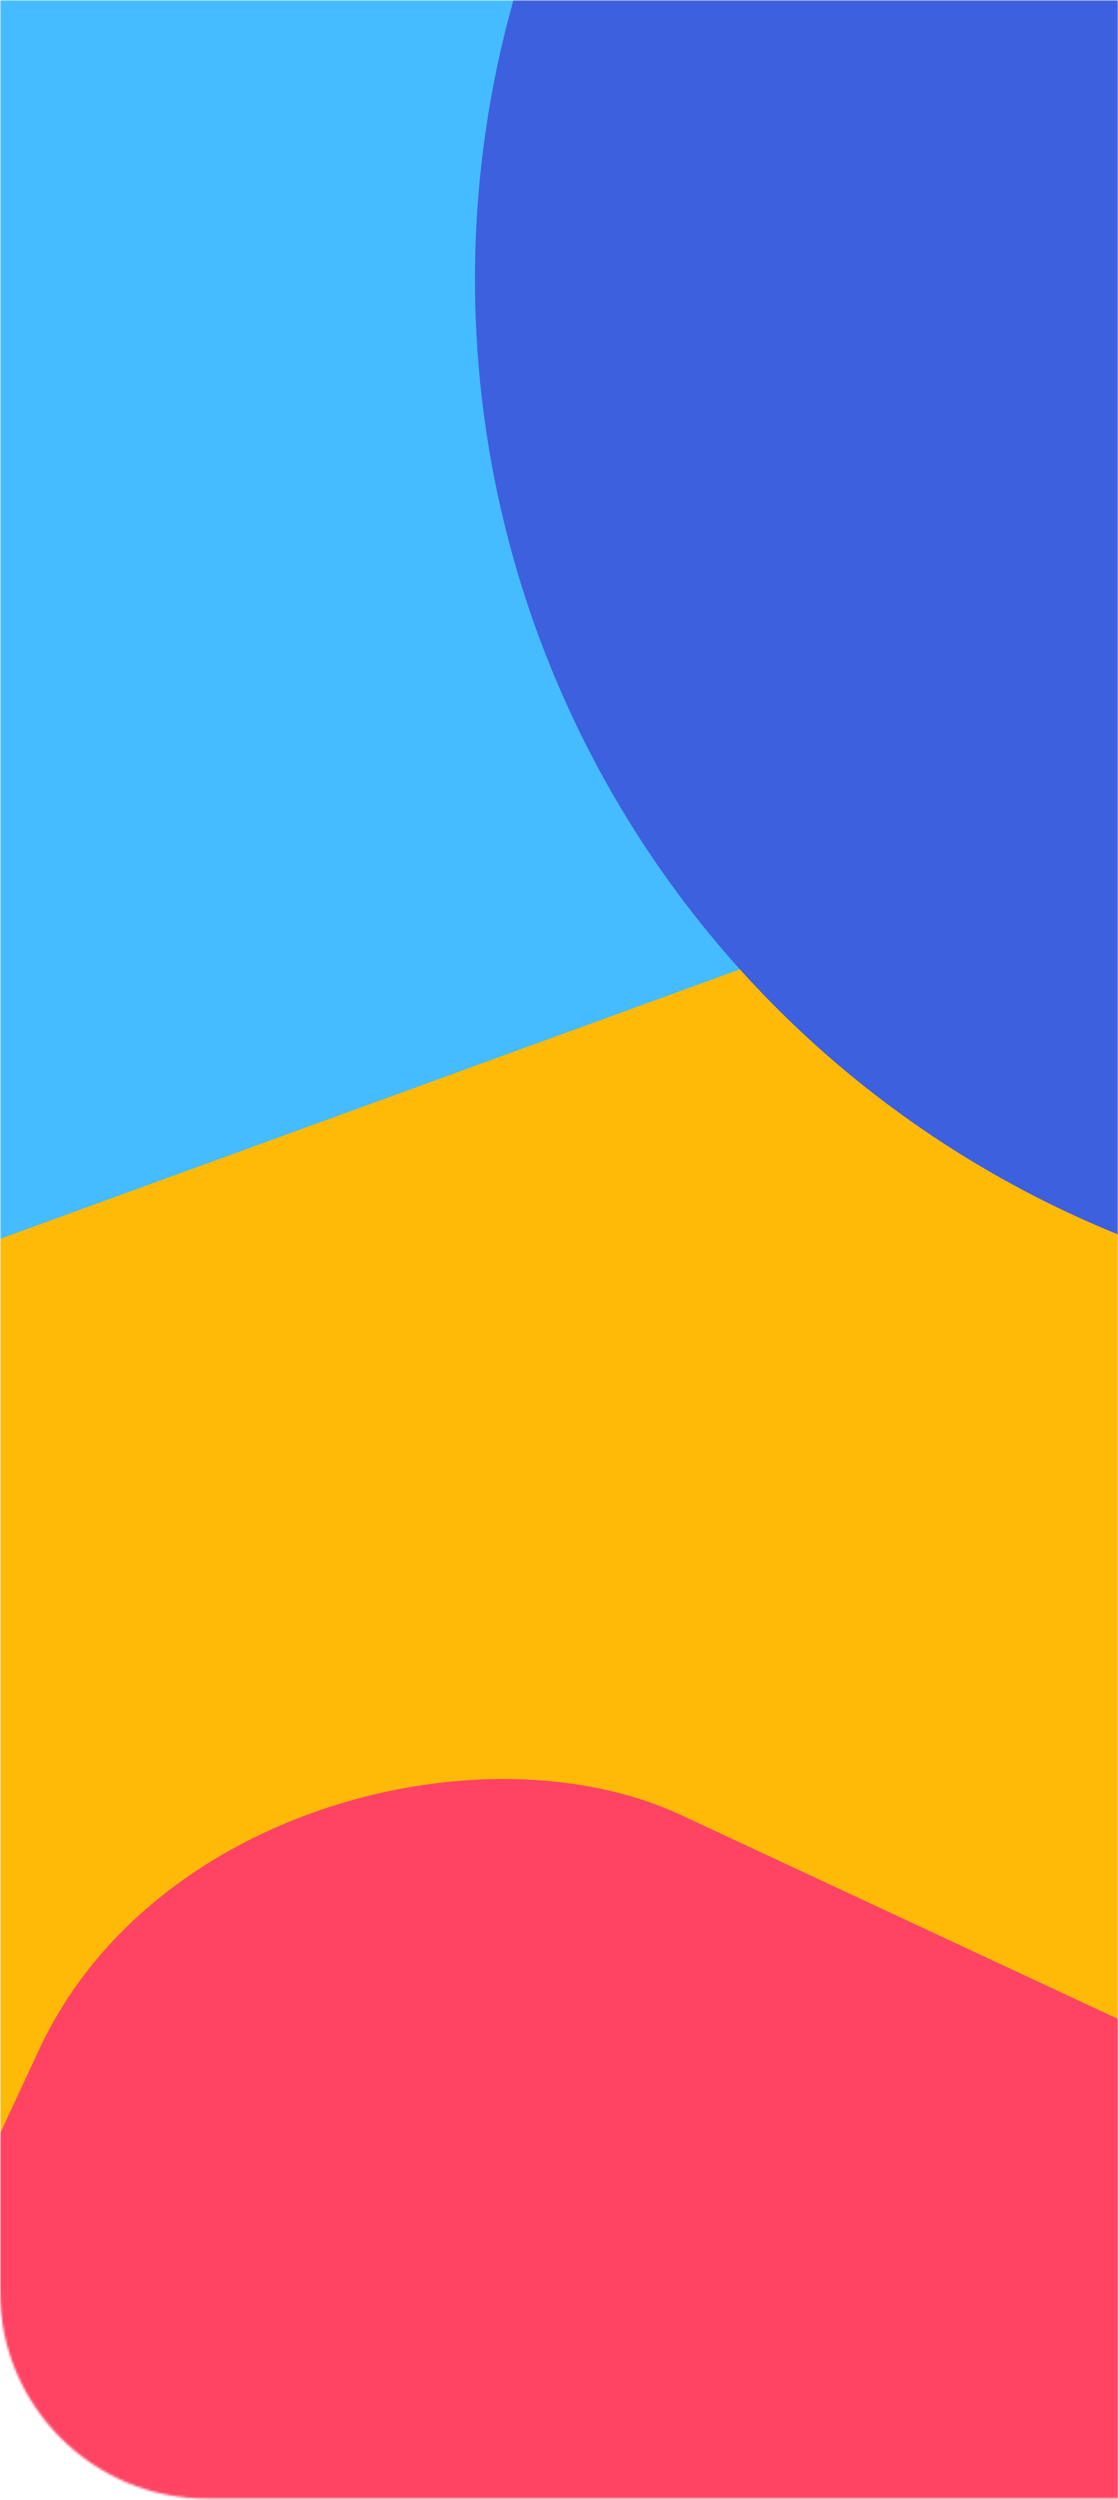 <svg width="486" height="1086" viewBox="0 0 486 1086" fill="none" xmlns="http://www.w3.org/2000/svg">
<mask id="mask0_2519_27633" style="mask-type:alpha" maskUnits="userSpaceOnUse" x="0" y="0" width="486" height="1086">
<rect width="486" height="1086" fill="#D9D9D9"/>
</mask>
<g mask="url(#mask0_2519_27633)">
<mask id="mask1_2519_27633" style="mask-type:alpha" maskUnits="userSpaceOnUse" x="0" y="0" width="691" height="1086">
<path d="M0 0H691V1085.32H90C40.294 1085.32 0 1045.02 0 995.316V0Z" fill="#FFBA07"/>
</mask>
<g mask="url(#mask1_2519_27633)">
<rect y="30.411" width="691.479" height="928.555" fill="#FFBA07"/>
<rect x="-225.395" y="1410.11" width="783.834" height="783.834" rx="210" transform="rotate(-65 -225.395 1410.11)" fill="#FF4363"/>
<rect x="-287.424" y="642.745" width="543.086" height="1122.93" transform="rotate(-110 -287.424 642.745)" fill="#45BCFF"/>
<circle cx="654.107" cy="121.327" r="447.628" fill="#3D60DE"/>
</g>
</g>
</svg>

